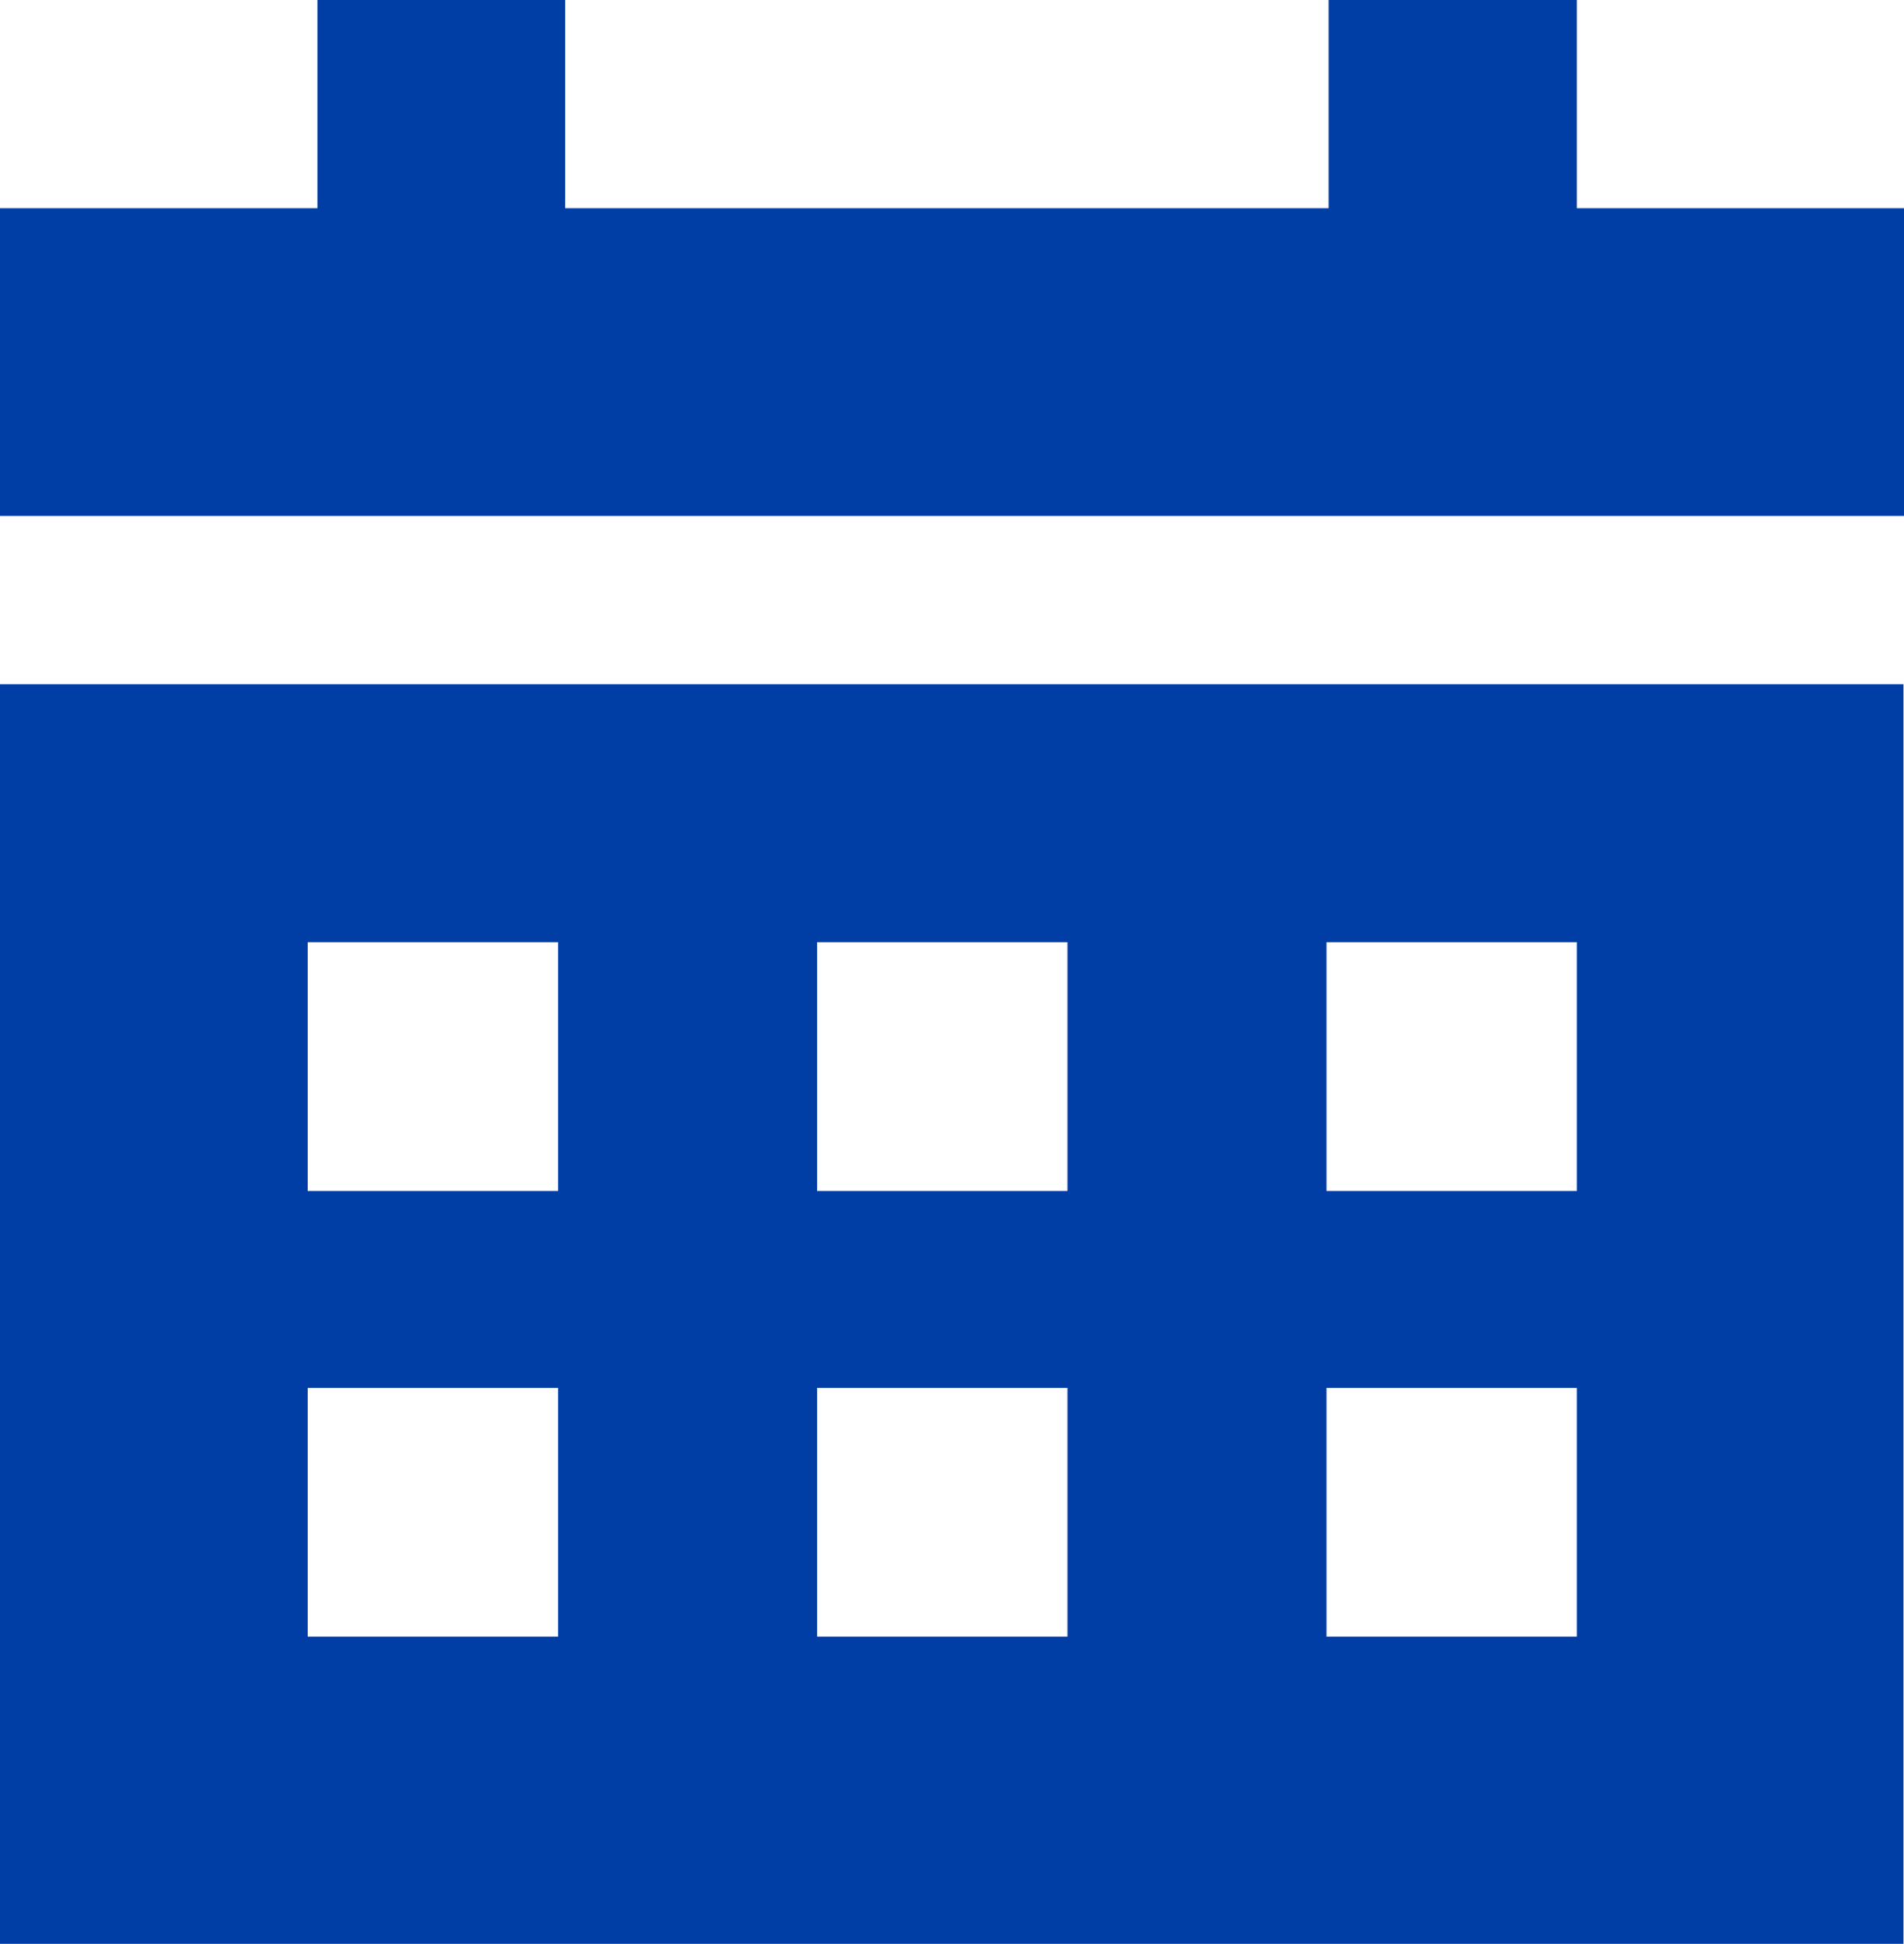<svg xmlns="http://www.w3.org/2000/svg" viewBox="0 0 35.21 35.94"><defs><style>.cls-1{fill:#003da5;fill-rule:evenodd;}</style></defs><g id="Capa_2" data-name="Capa 2"><g id="Capa_1-2" data-name="Capa 1"><path class="cls-1" d="M5.69,30.26h4.63v-4.6H5.69Zm0-8.24h4.63v-4.6H5.69Zm9.42,8.24h4.63v-4.6H15.11Zm0-8.24h4.63v-4.6H15.11Zm9.42,8.24h4.63v-4.6H24.53Zm0-8.24h4.63v-4.6H24.53ZM0,35.94H35.2V12.65H0ZM29.16,3.85V0H24.57V3.85H10.45V0H5.87V3.85H0V9.54H35.21V3.85Z"/></g></g></svg>